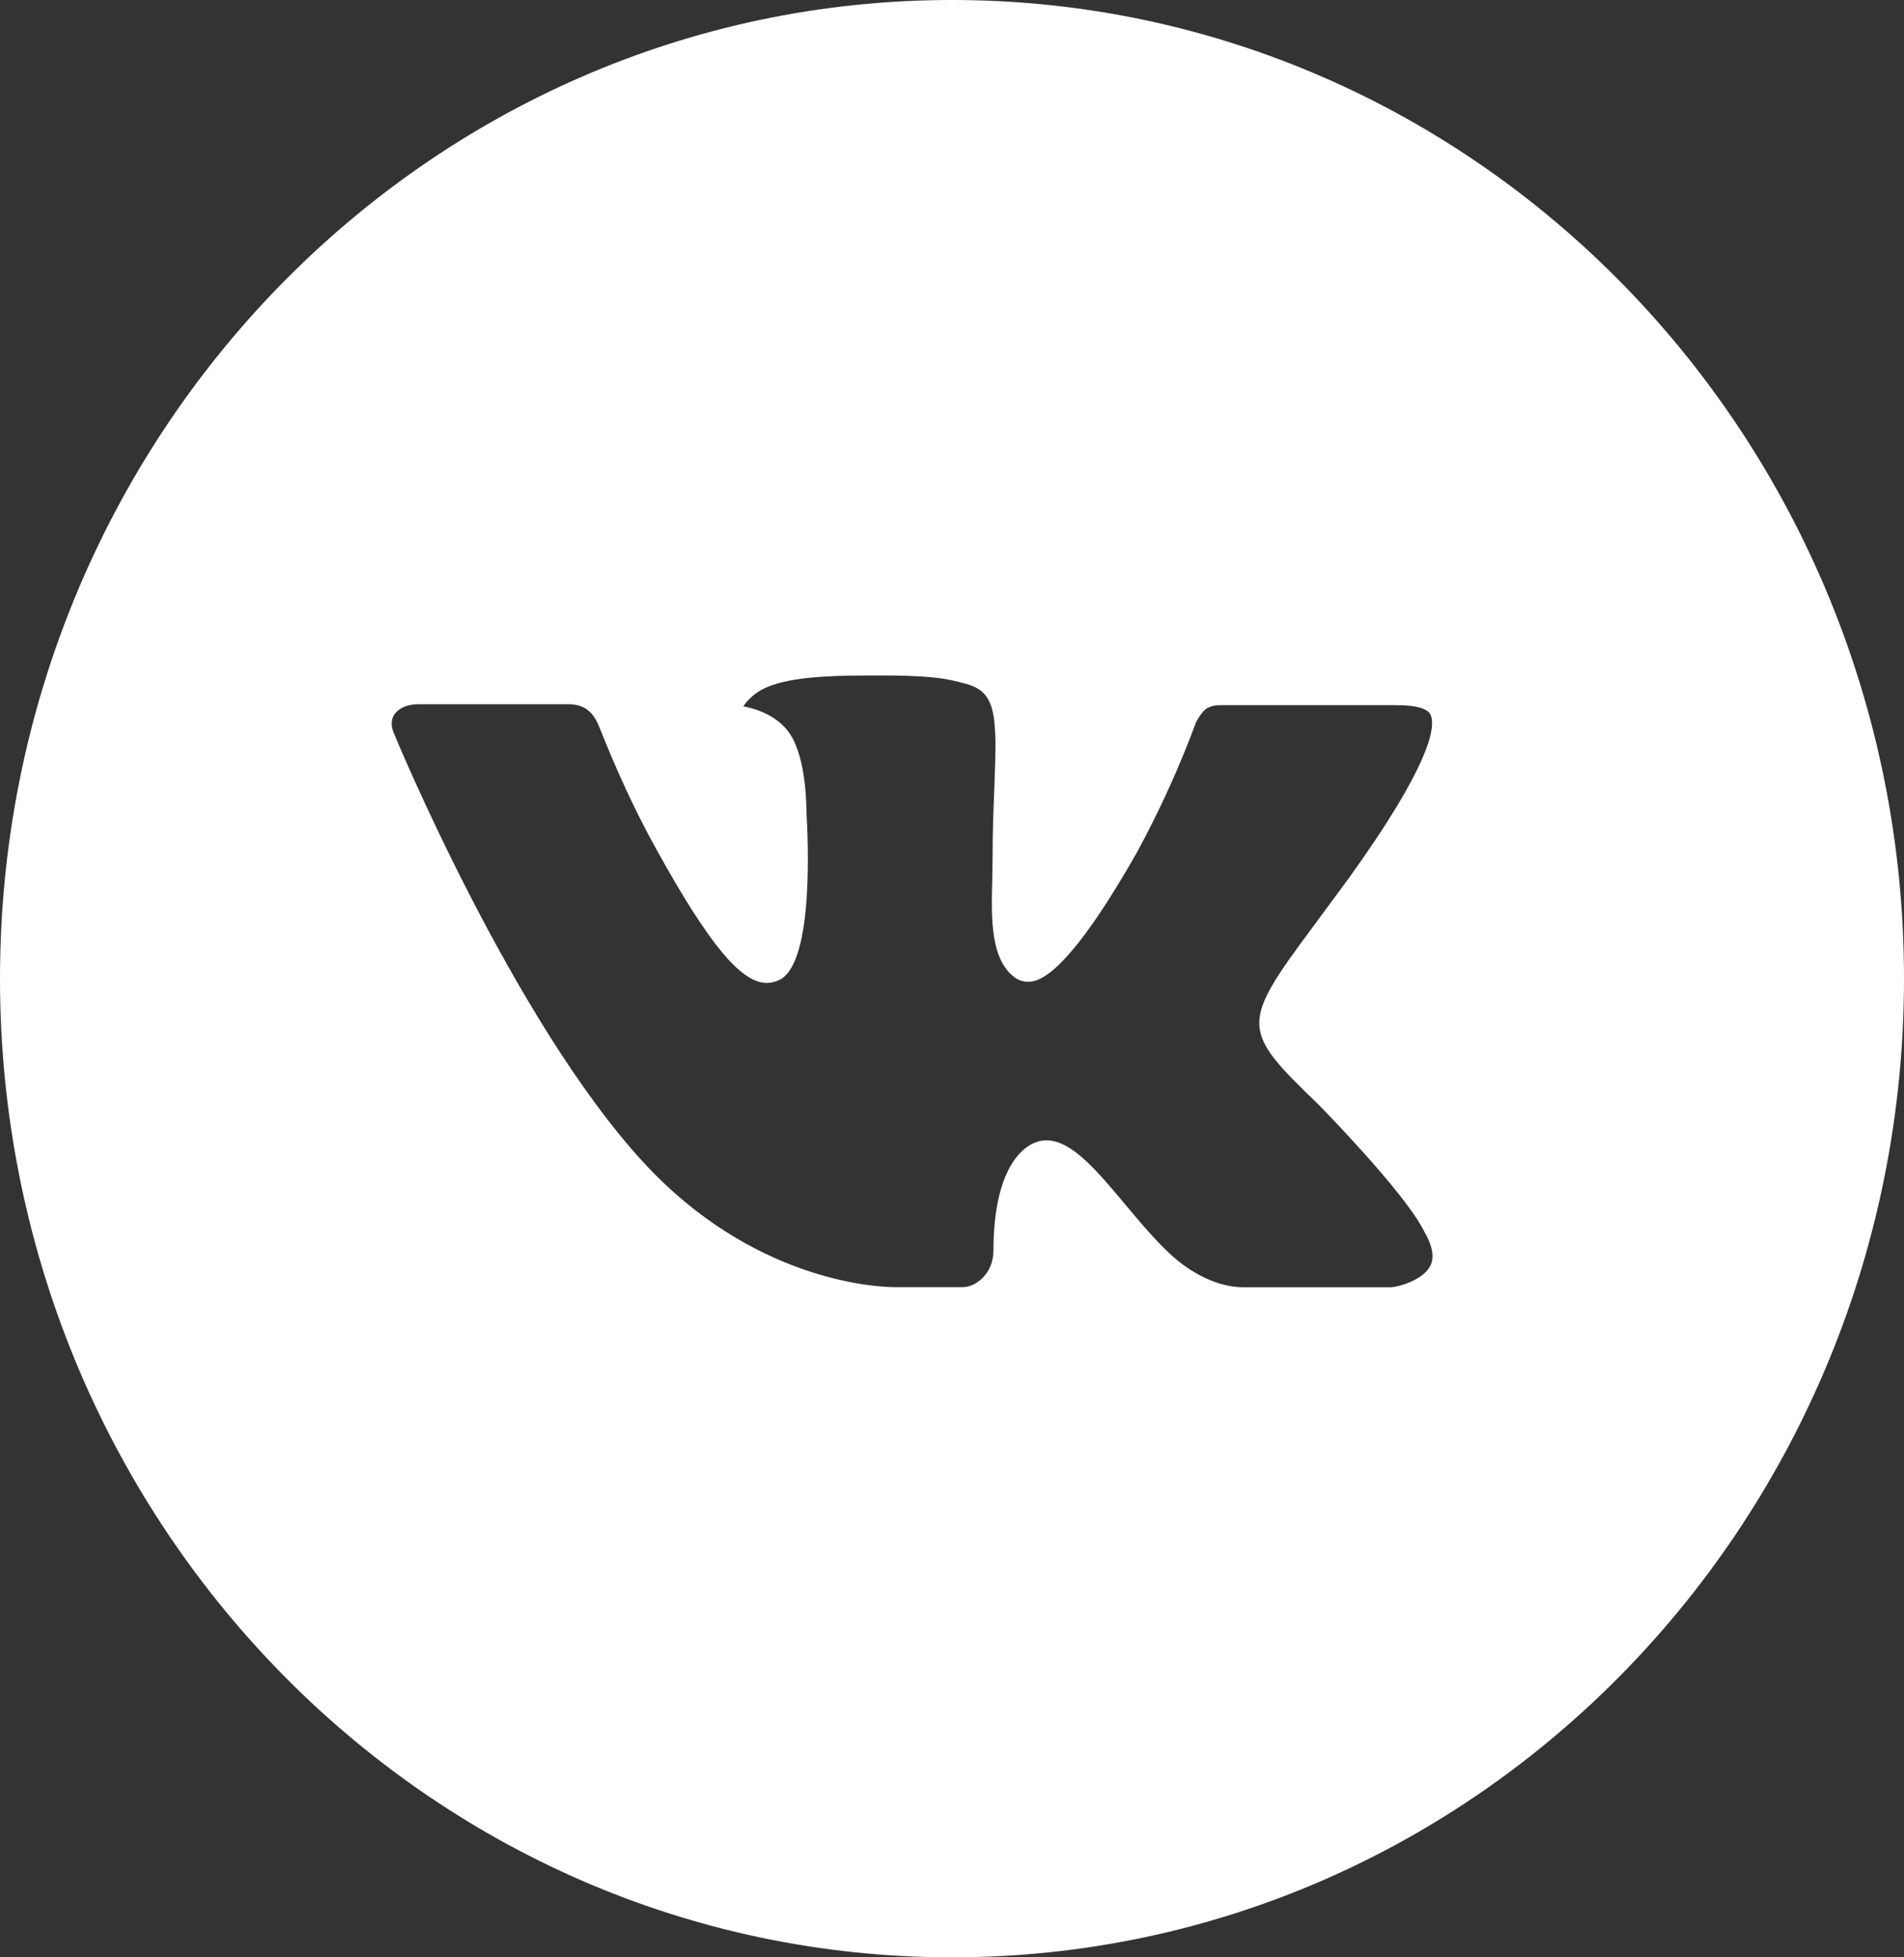<?xml version="1.0" encoding="UTF-8"?> <svg xmlns="http://www.w3.org/2000/svg" width="36" height="37" viewBox="0 0 36 37" fill="none"><rect x="0" y="0" width="36" height="37" fill="#333333" stroke="none"/><path d="M18 0C8.059 0 0 8.283 0 18.5C0 28.717 8.059 37 18 37C27.941 37 36 28.717 36 18.5C36 8.283 27.941 0 18 0ZM24.922 20.872C24.922 20.872 26.514 22.487 26.906 23.237C26.918 23.252 26.923 23.268 26.927 23.275C27.086 23.551 27.124 23.765 27.045 23.925C26.914 24.191 26.464 24.322 26.31 24.333H23.497C23.302 24.333 22.894 24.281 22.399 23.93C22.018 23.657 21.643 23.208 21.277 22.77C20.732 22.119 20.259 21.556 19.783 21.556C19.723 21.556 19.663 21.566 19.605 21.585C19.245 21.705 18.784 22.233 18.784 23.64C18.784 24.079 18.446 24.331 18.208 24.331H16.92C16.481 24.331 14.196 24.173 12.171 21.978C9.692 19.29 7.461 13.898 7.442 13.848C7.301 13.499 7.592 13.312 7.909 13.312H10.749C11.128 13.312 11.252 13.549 11.338 13.759C11.439 14.004 11.811 14.977 12.42 16.072C13.408 17.856 14.014 18.581 14.499 18.581C14.59 18.58 14.68 18.556 14.76 18.512C15.394 18.149 15.276 15.827 15.248 15.345C15.248 15.255 15.246 14.307 14.921 13.852C14.689 13.522 14.293 13.397 14.053 13.351C14.15 13.213 14.278 13.101 14.426 13.025C14.861 12.802 15.645 12.769 16.423 12.769H16.856C17.7 12.78 17.918 12.836 18.223 12.915C18.842 13.068 18.855 13.478 18.801 14.883C18.784 15.282 18.767 15.733 18.767 16.265C18.767 16.38 18.761 16.503 18.761 16.635C18.742 17.349 18.72 18.161 19.211 18.494C19.275 18.535 19.349 18.558 19.425 18.558C19.596 18.558 20.109 18.558 21.501 16.105C21.93 15.315 22.302 14.495 22.616 13.649C22.644 13.599 22.727 13.445 22.824 13.386C22.896 13.348 22.976 13.329 23.057 13.33H26.396C26.76 13.33 27.009 13.386 27.056 13.53C27.139 13.759 27.041 14.459 25.517 16.581L24.836 17.504C23.454 19.365 23.454 19.46 24.922 20.872Z" fill="white"></path></svg> 